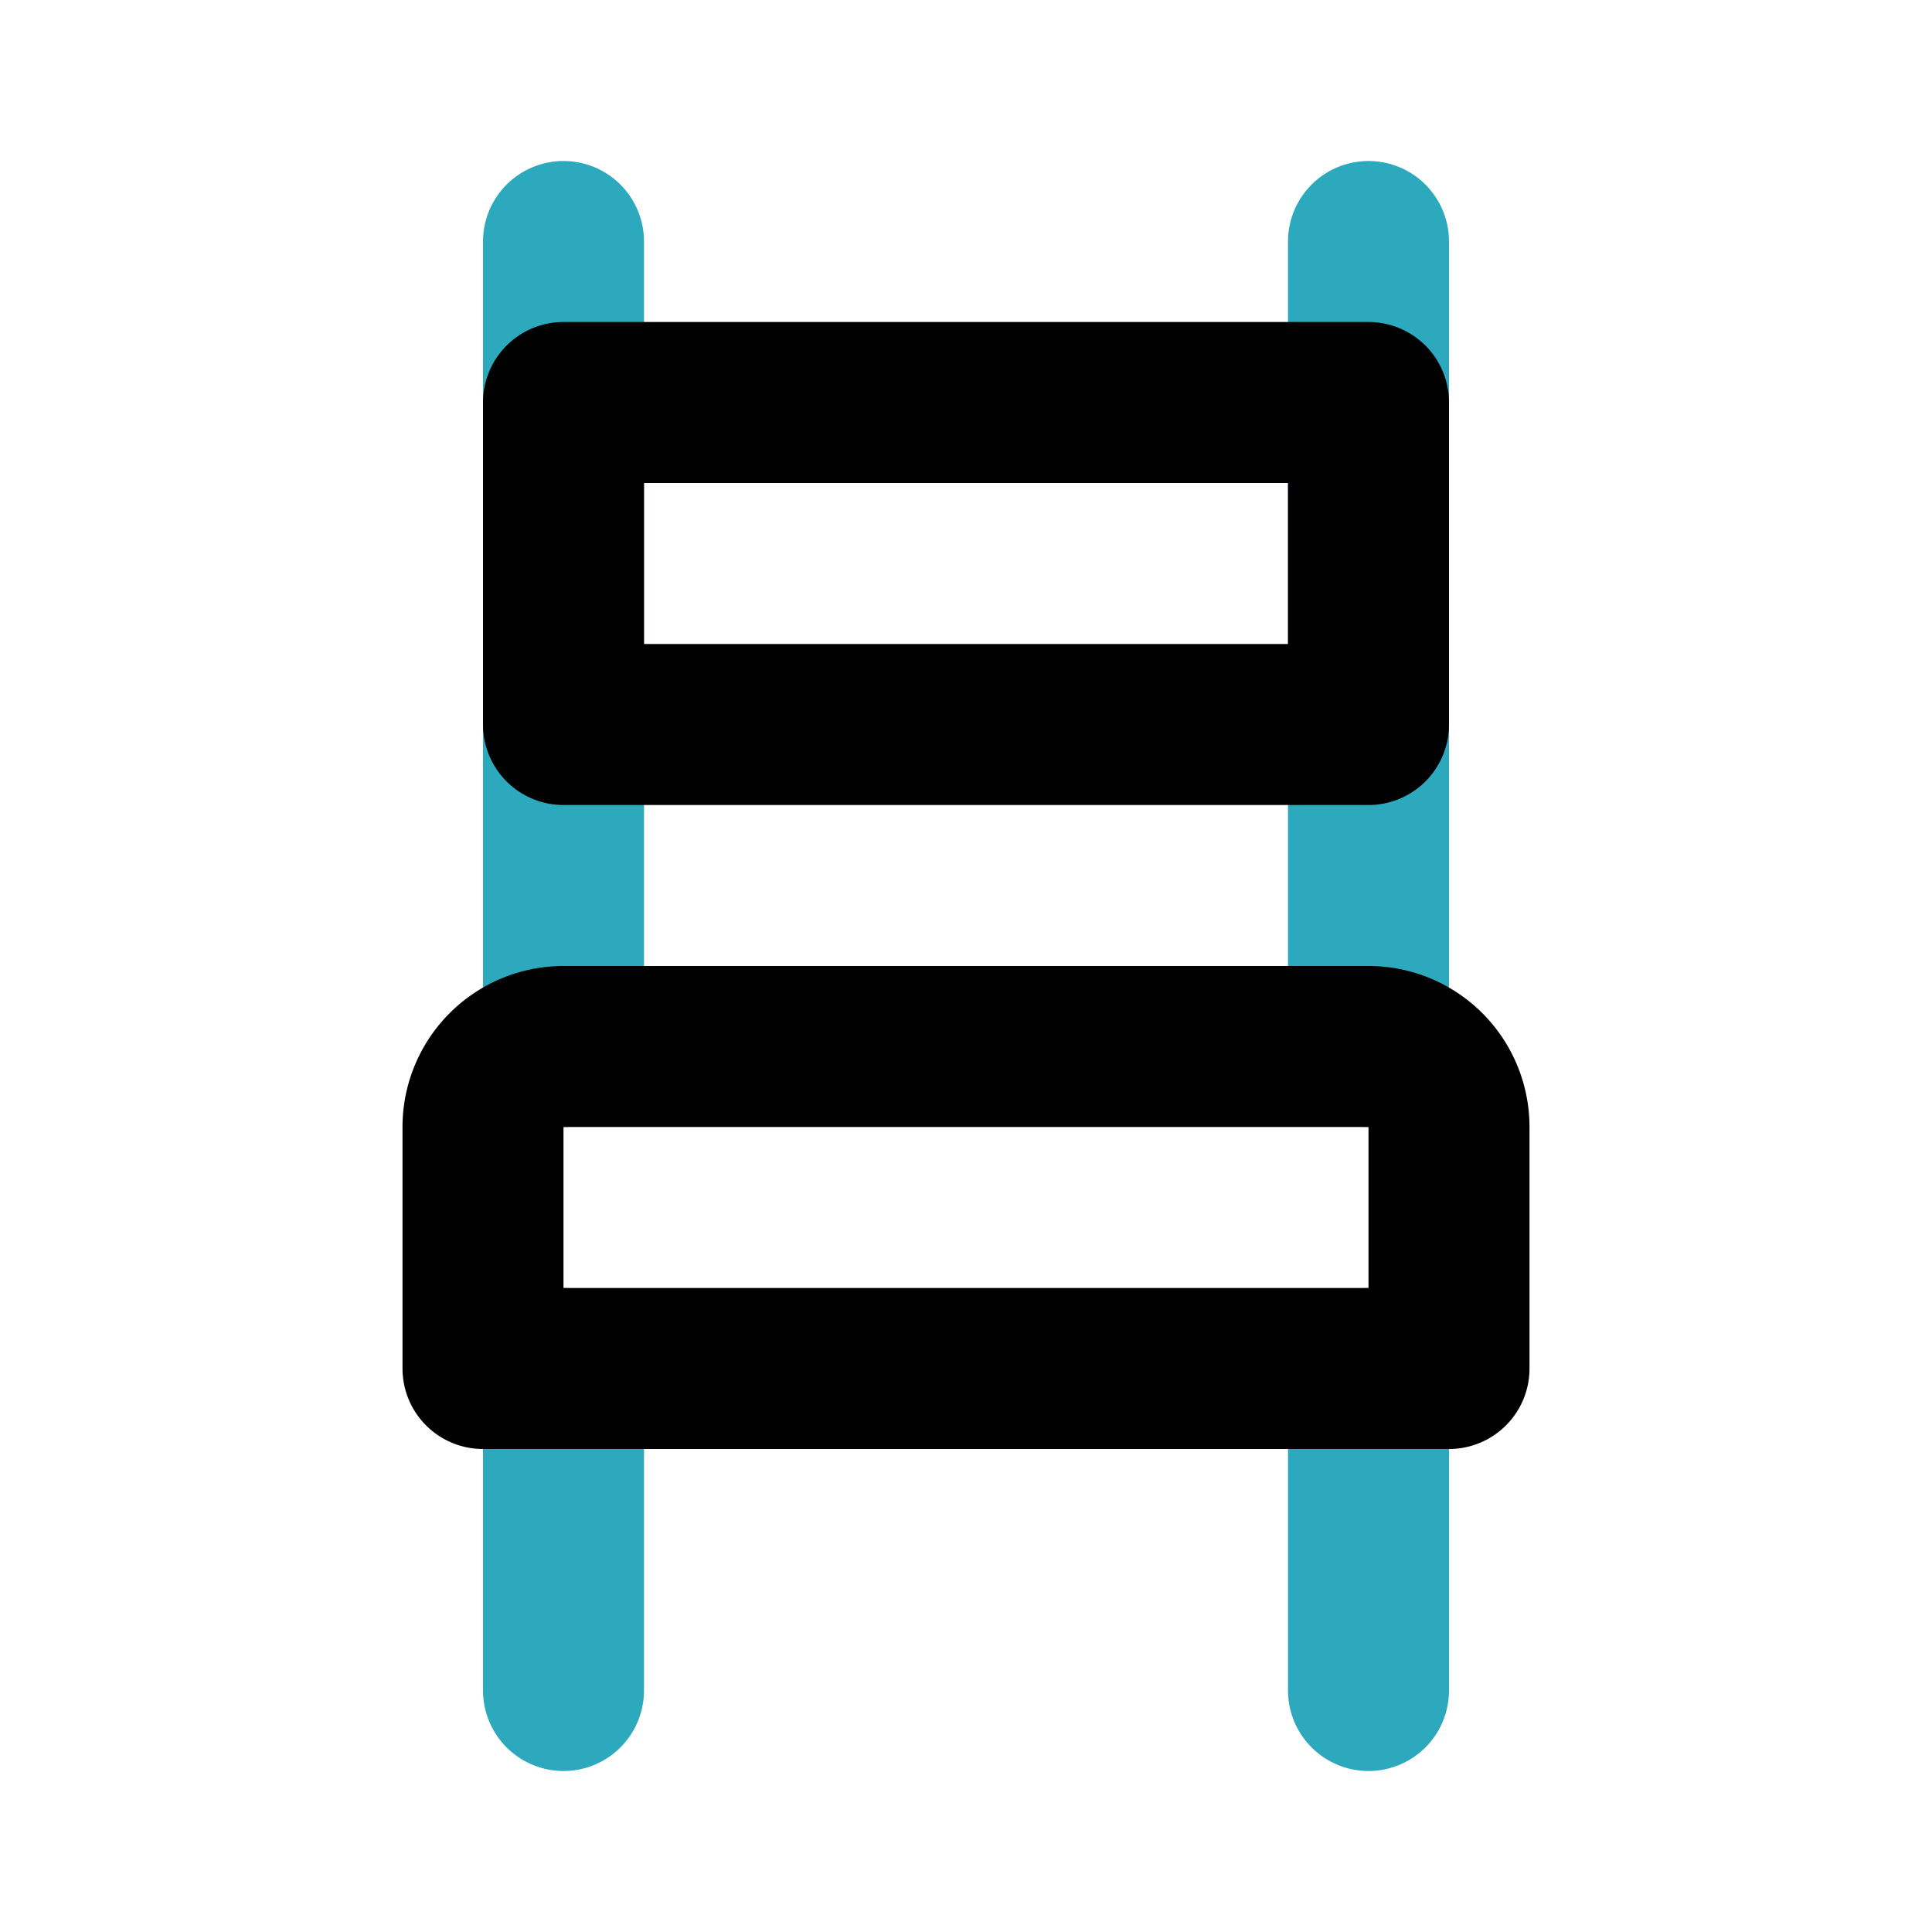 <?xml version="1.0" encoding="utf-8"?><!-- Uploaded to: SVG Repo, www.svgrepo.com, Generator: SVG Repo Mixer Tools -->
<svg fill="#000000" width="800px" height="800px" viewBox="0 0 24 24" id="chair-5" data-name="Line Color" xmlns="http://www.w3.org/2000/svg" class="icon line-color"><path id="secondary" d="M7,17v4m10-4v4m0-8V3M7,3V13" style="fill: none; stroke: rgb(44, 169, 188); stroke-linecap: round; stroke-linejoin: round; stroke-width: 2;"></path><path id="primary" d="M17,9H7V5H17Zm1,8H6V14a1,1,0,0,1,1-1H17a1,1,0,0,1,1,1Z" style="fill: none; stroke: rgb(0, 0, 0); stroke-linecap: round; stroke-linejoin: round; stroke-width: 2;"></path></svg>